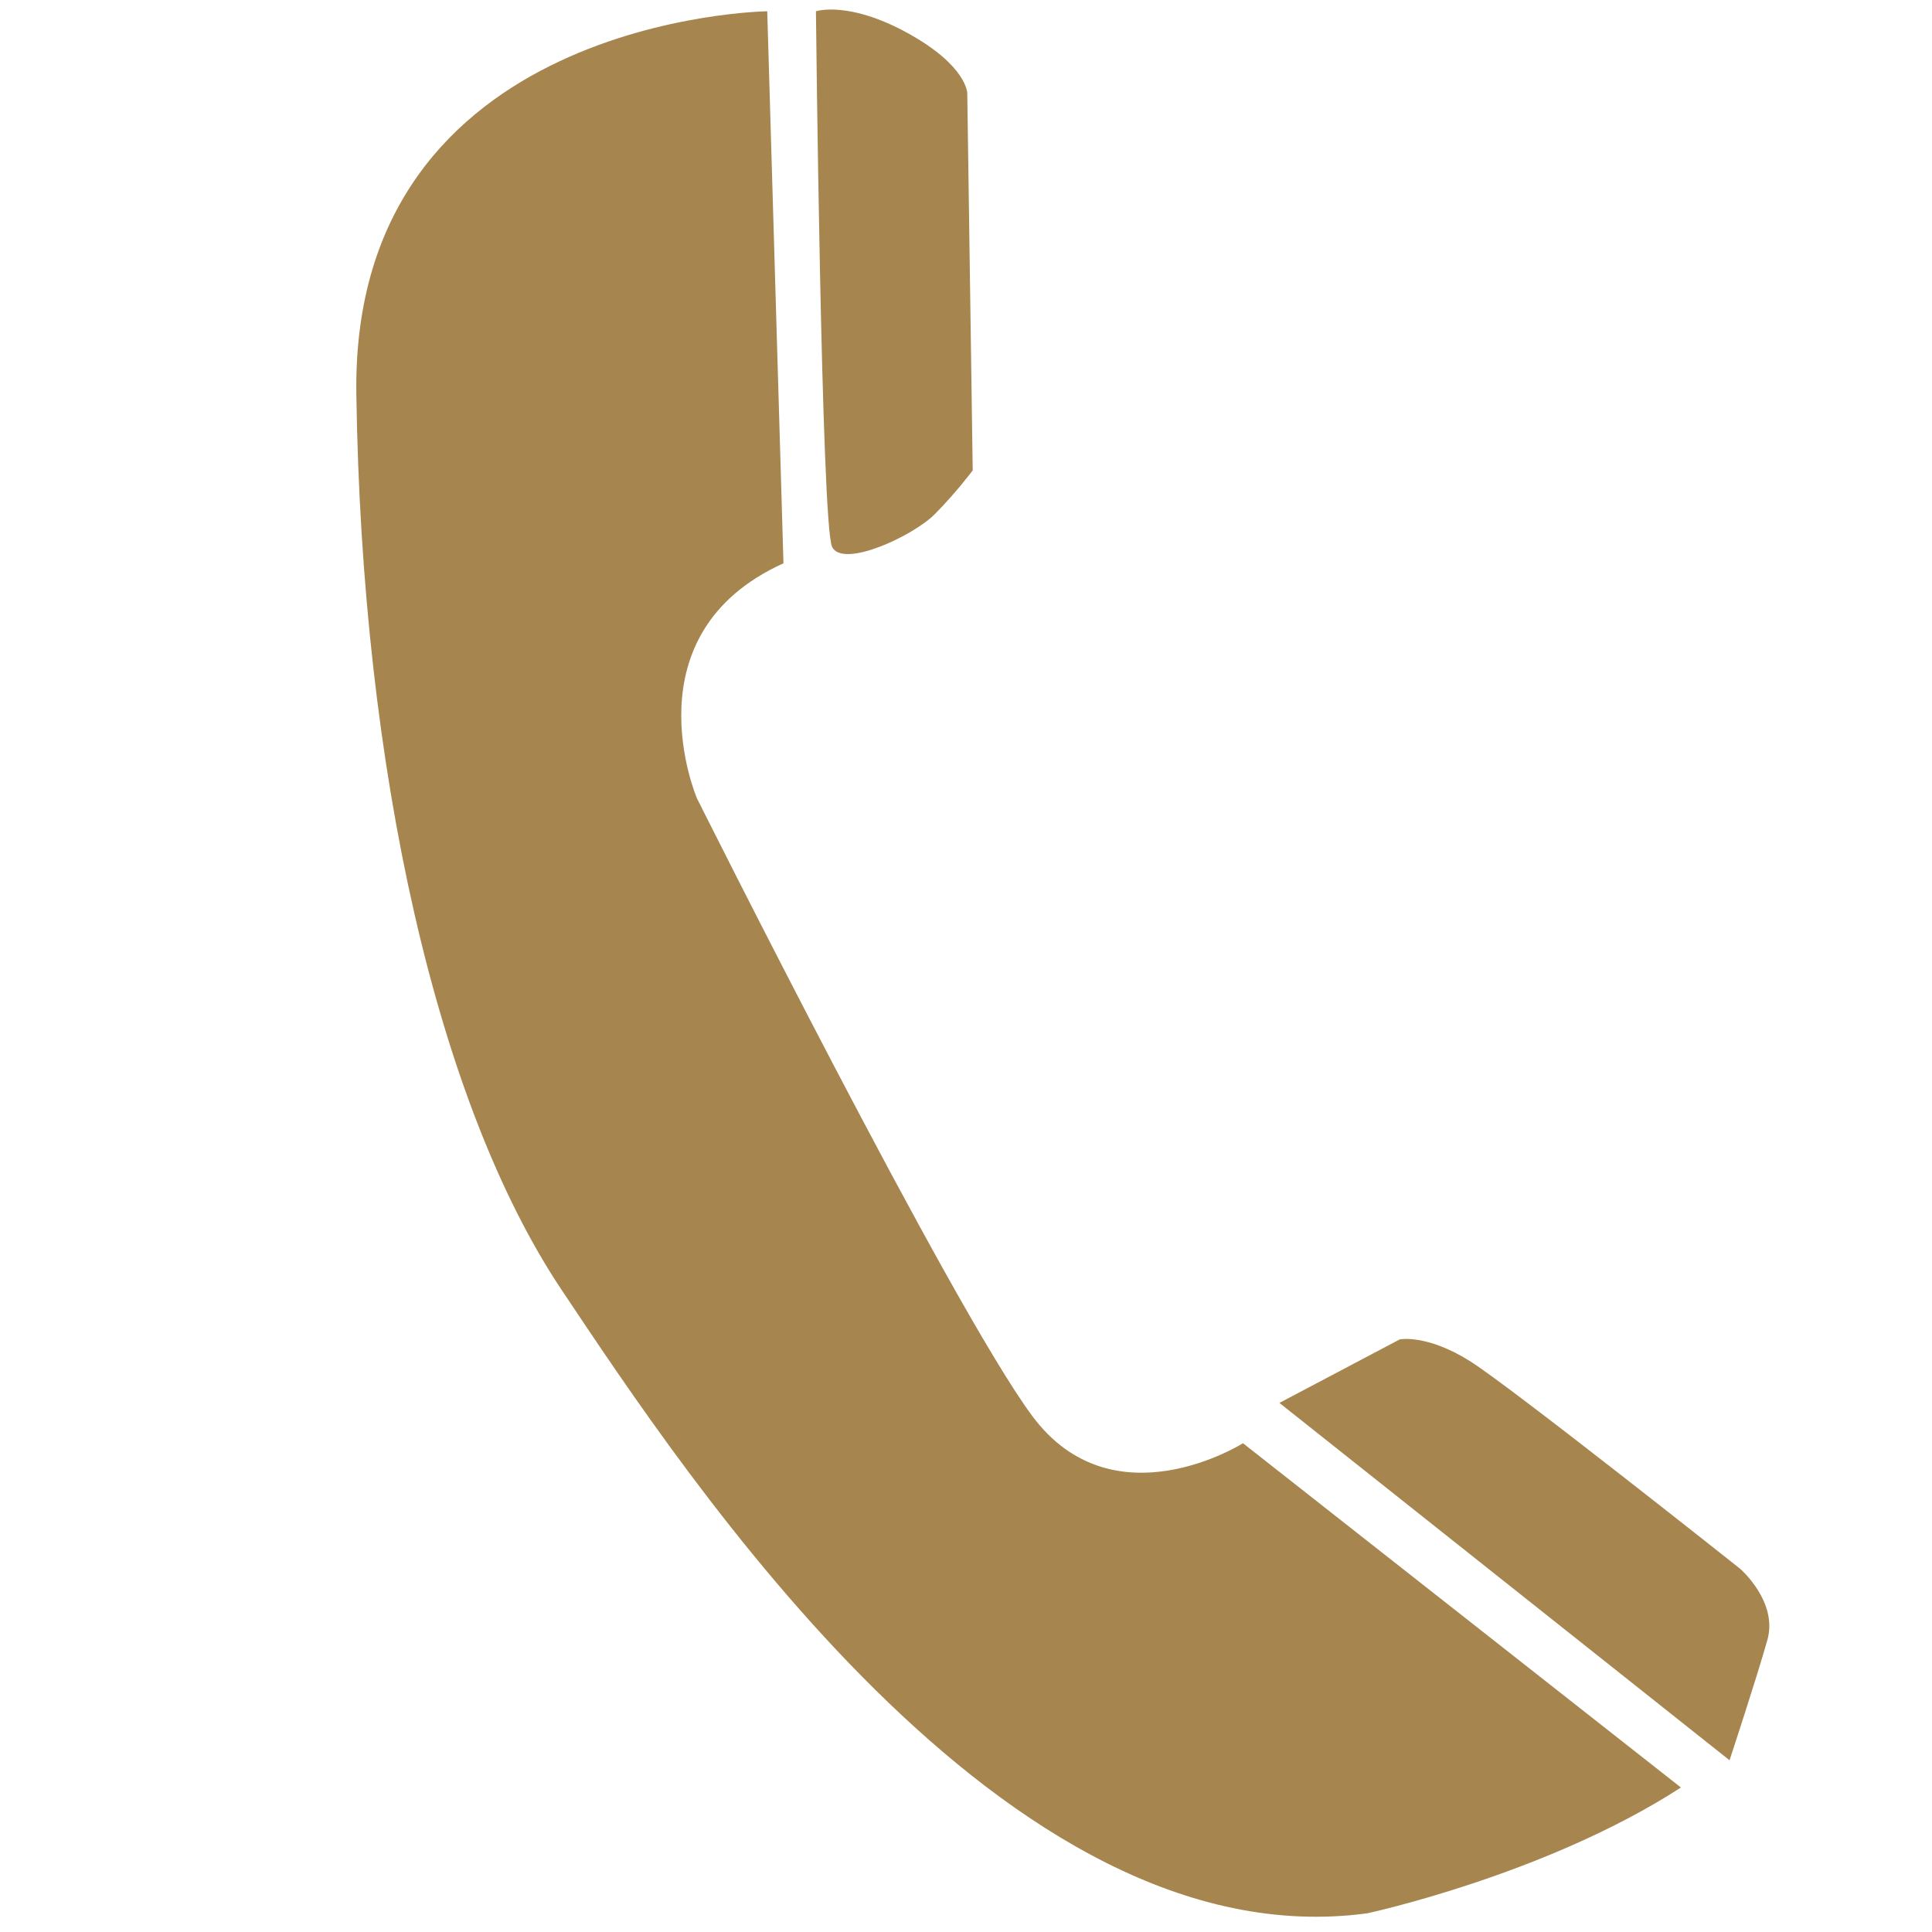 <svg xmlns="http://www.w3.org/2000/svg" xmlns:xlink="http://www.w3.org/1999/xlink" width="150" zoomAndPan="magnify" viewBox="0 0 112.5 112.5" height="150" preserveAspectRatio="xMidYMid meet" version="1.0"><defs><clipPath id="0f1e1a6df1"><path d="M 20.309 0 L 98 0 L 98 112 L 20.309 112 Z M 20.309 0 " clip-rule="nonzero"/></clipPath><clipPath id="9dfba96faa"><path d="M 74 77 L 103.938 77 L 103.938 103 L 74 103 Z M 74 77 " clip-rule="nonzero"/></clipPath></defs><g clip-path="url(#0f1e1a6df1)"><path fill="#a6854f" d="M 44.676 0.656 C 44.676 0.656 20.438 0.977 20.75 22.934 C 21.062 44.891 25.473 64.309 32.715 75.129 C 39.953 85.949 58.527 114.273 79.621 111.41 C 79.621 111.41 90.008 109.18 97.879 104.086 L 72.379 84.039 C 72.379 84.039 64.824 88.812 60.102 82.445 C 55.379 76.082 40.582 46.484 40.582 46.484 C 40.582 46.484 36.492 36.938 45.621 32.801 Z M 44.676 0.656 " fill-opacity="1" fill-rule="nonzero"/></g><path fill="#a6854f" d="M 47.512 0.656 C 47.512 0.656 49.398 0.023 52.859 1.93 C 56.324 3.84 56.324 5.43 56.324 5.43 L 56.641 27.391 C 56.641 27.391 55.695 28.664 54.438 29.934 C 53.176 31.207 49.082 33.117 48.453 31.844 C 47.824 30.574 47.512 0.656 47.512 0.656 Z M 47.512 0.656 " fill-opacity="1" fill-rule="nonzero"/><g clip-path="url(#9dfba96faa)"><path fill="#a6854f" d="M 74.5 81.691 L 81.508 77.992 C 81.508 77.992 83.082 77.676 85.602 79.262 C 88.117 80.859 101.34 91.359 101.34 91.359 C 101.34 91.359 103.543 93.27 102.914 95.496 C 102.285 97.727 100.711 102.5 100.711 102.5 Z M 74.5 81.691 " fill-opacity="1" fill-rule="nonzero"/></g></svg>